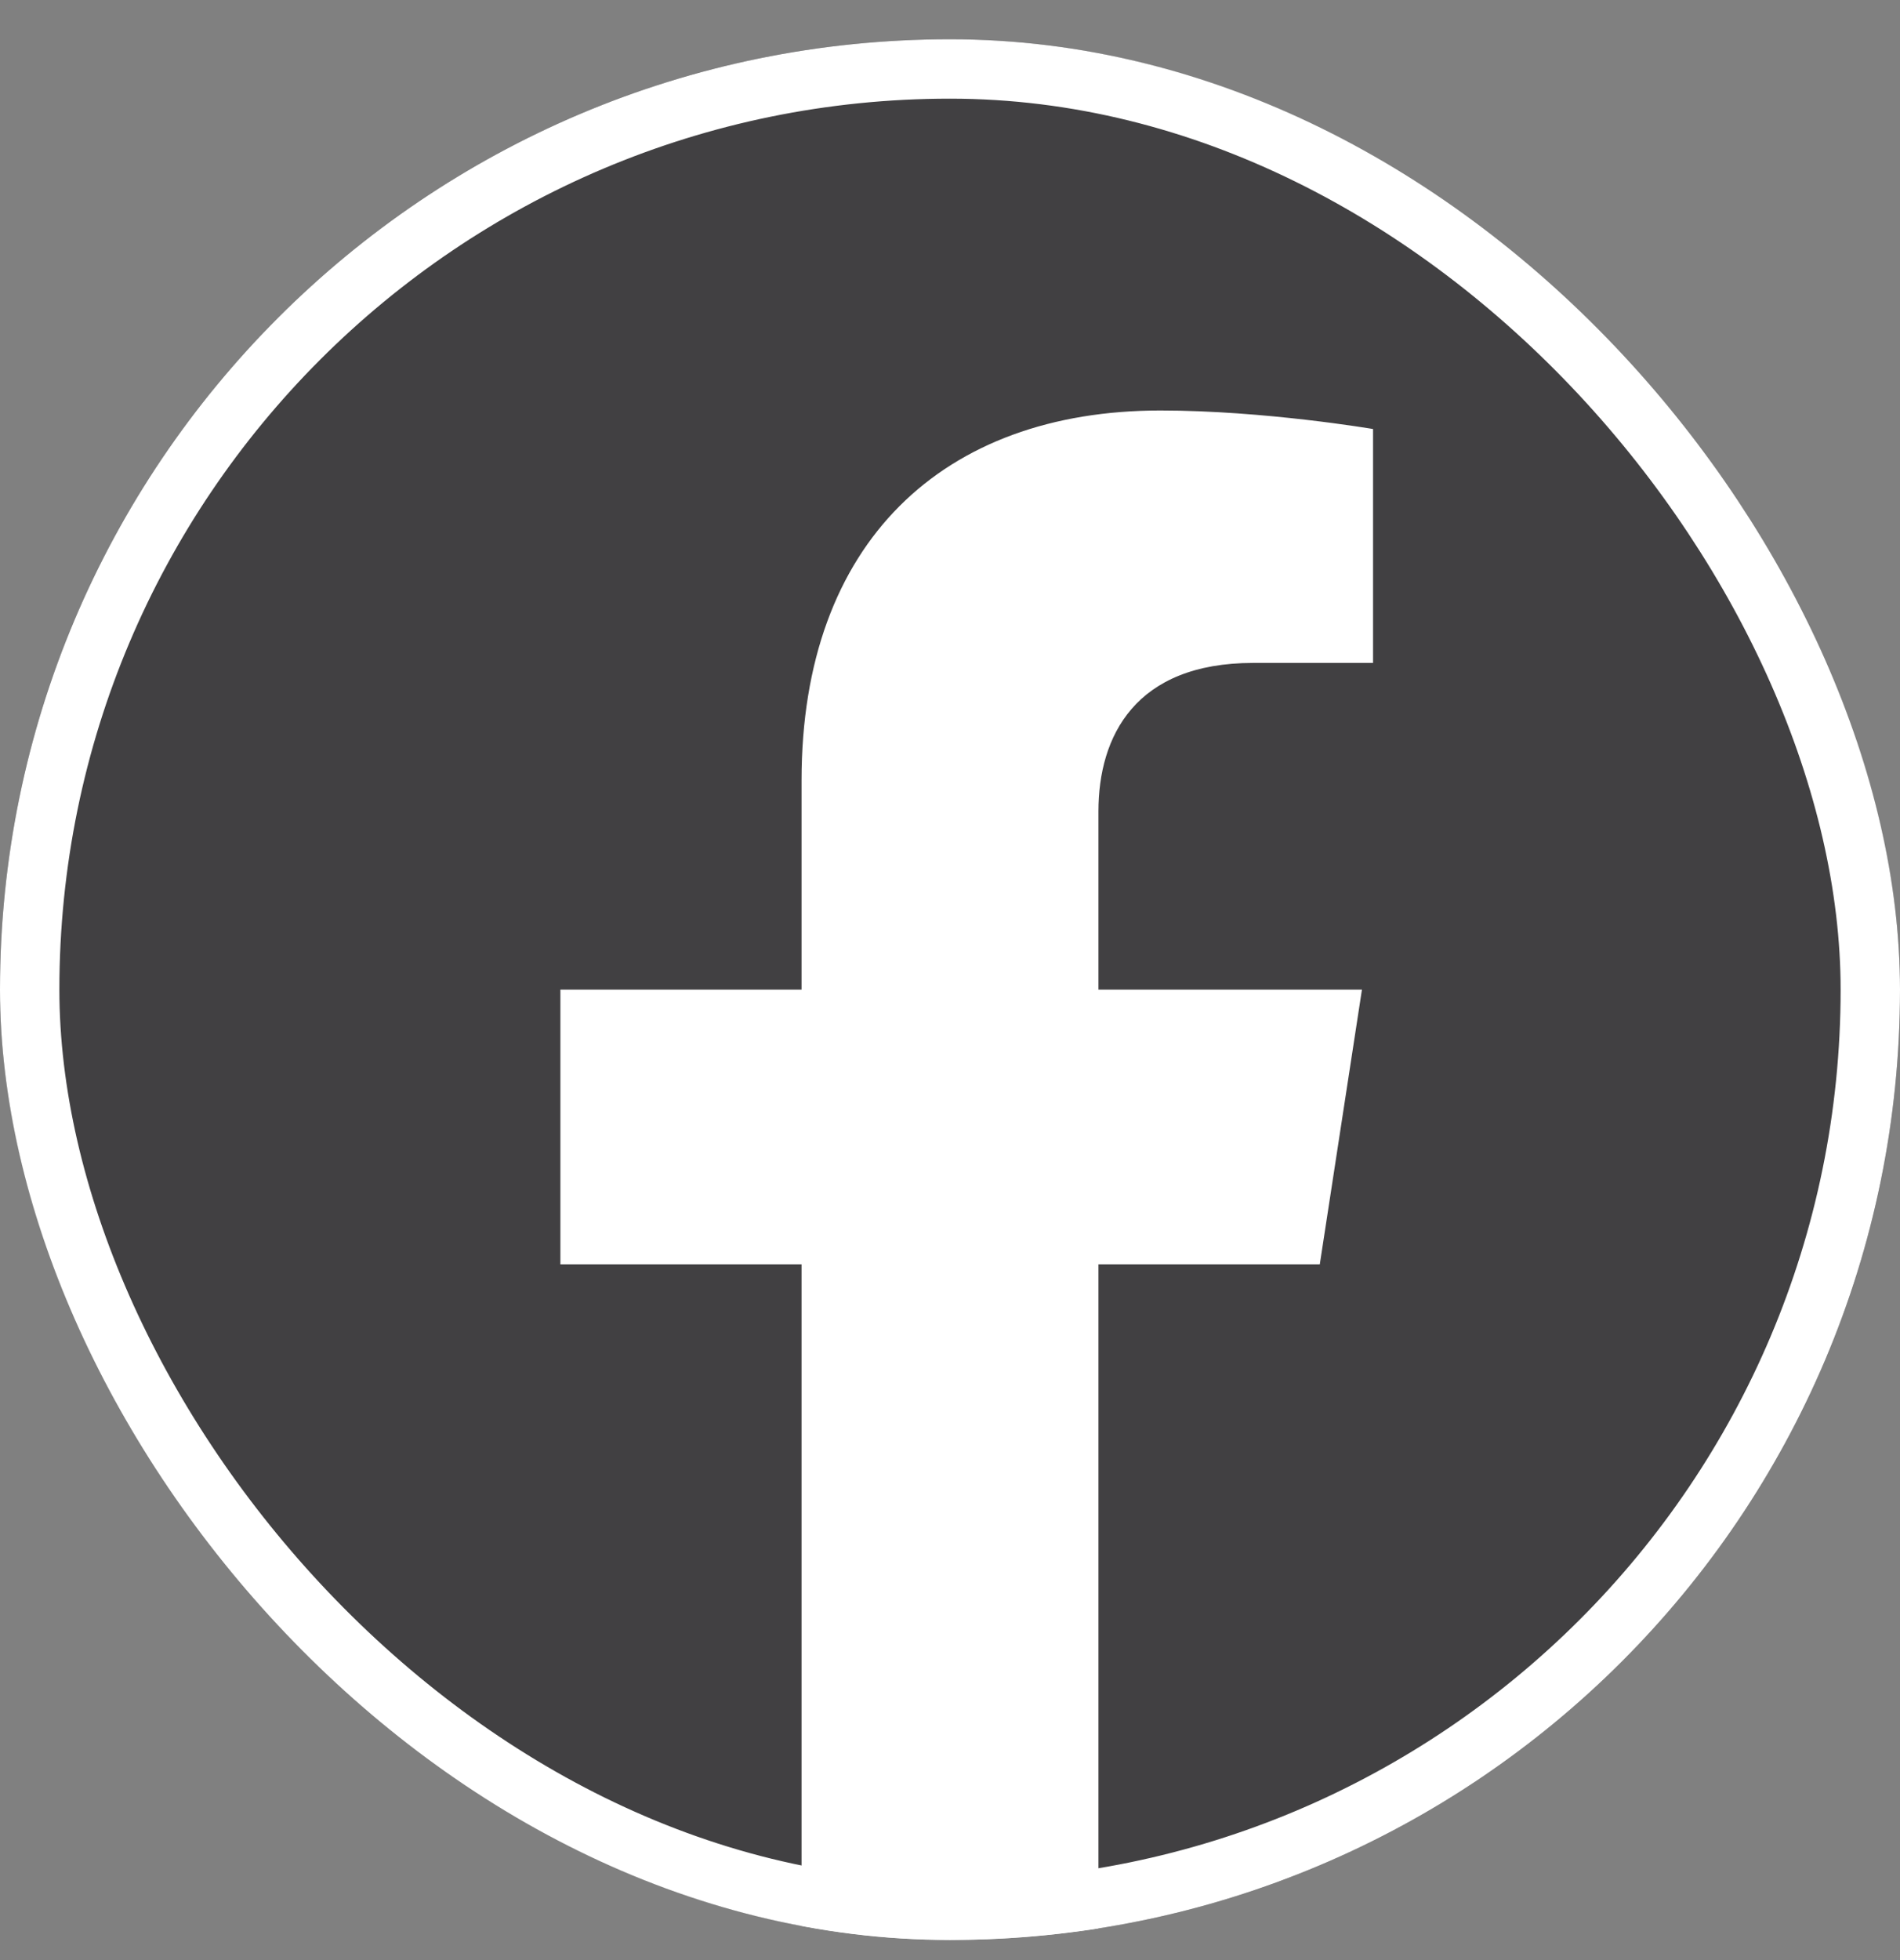 <svg width="32" height="33" viewBox="0 0 32 33" fill="none" xmlns="http://www.w3.org/2000/svg">
<rect x="0" y="0" width="32" height="33" fill="#808080" stroke="none"/>
<g clip-path="url(#clip0_3877_5827)">
<rect y="0.661" width="32" height="32" rx="16" fill="#414042"/>
<path d="M22.228 21.286L22.938 16.661H18.5V13.661C18.5 12.395 19.119 11.161 21.106 11.161H23.125V7.223C23.125 7.223 21.294 6.911 19.544 6.911C15.887 6.911 13.5 9.126 13.5 13.136V16.661H9.438V21.286H13.5V32.467C14.316 32.595 15.15 32.661 16 32.661C16.85 32.661 17.684 32.595 18.5 32.467V21.286H22.228Z" fill="white"/>
</g>
<rect x="0.5" y="1.161" width="31" height="31" rx="15.5" stroke="white"/>
<defs>
<clipPath id="clip0_3877_5827">
<rect y="0.661" width="32" height="32" rx="16" fill="white"/>
</clipPath>
</defs>
</svg>
